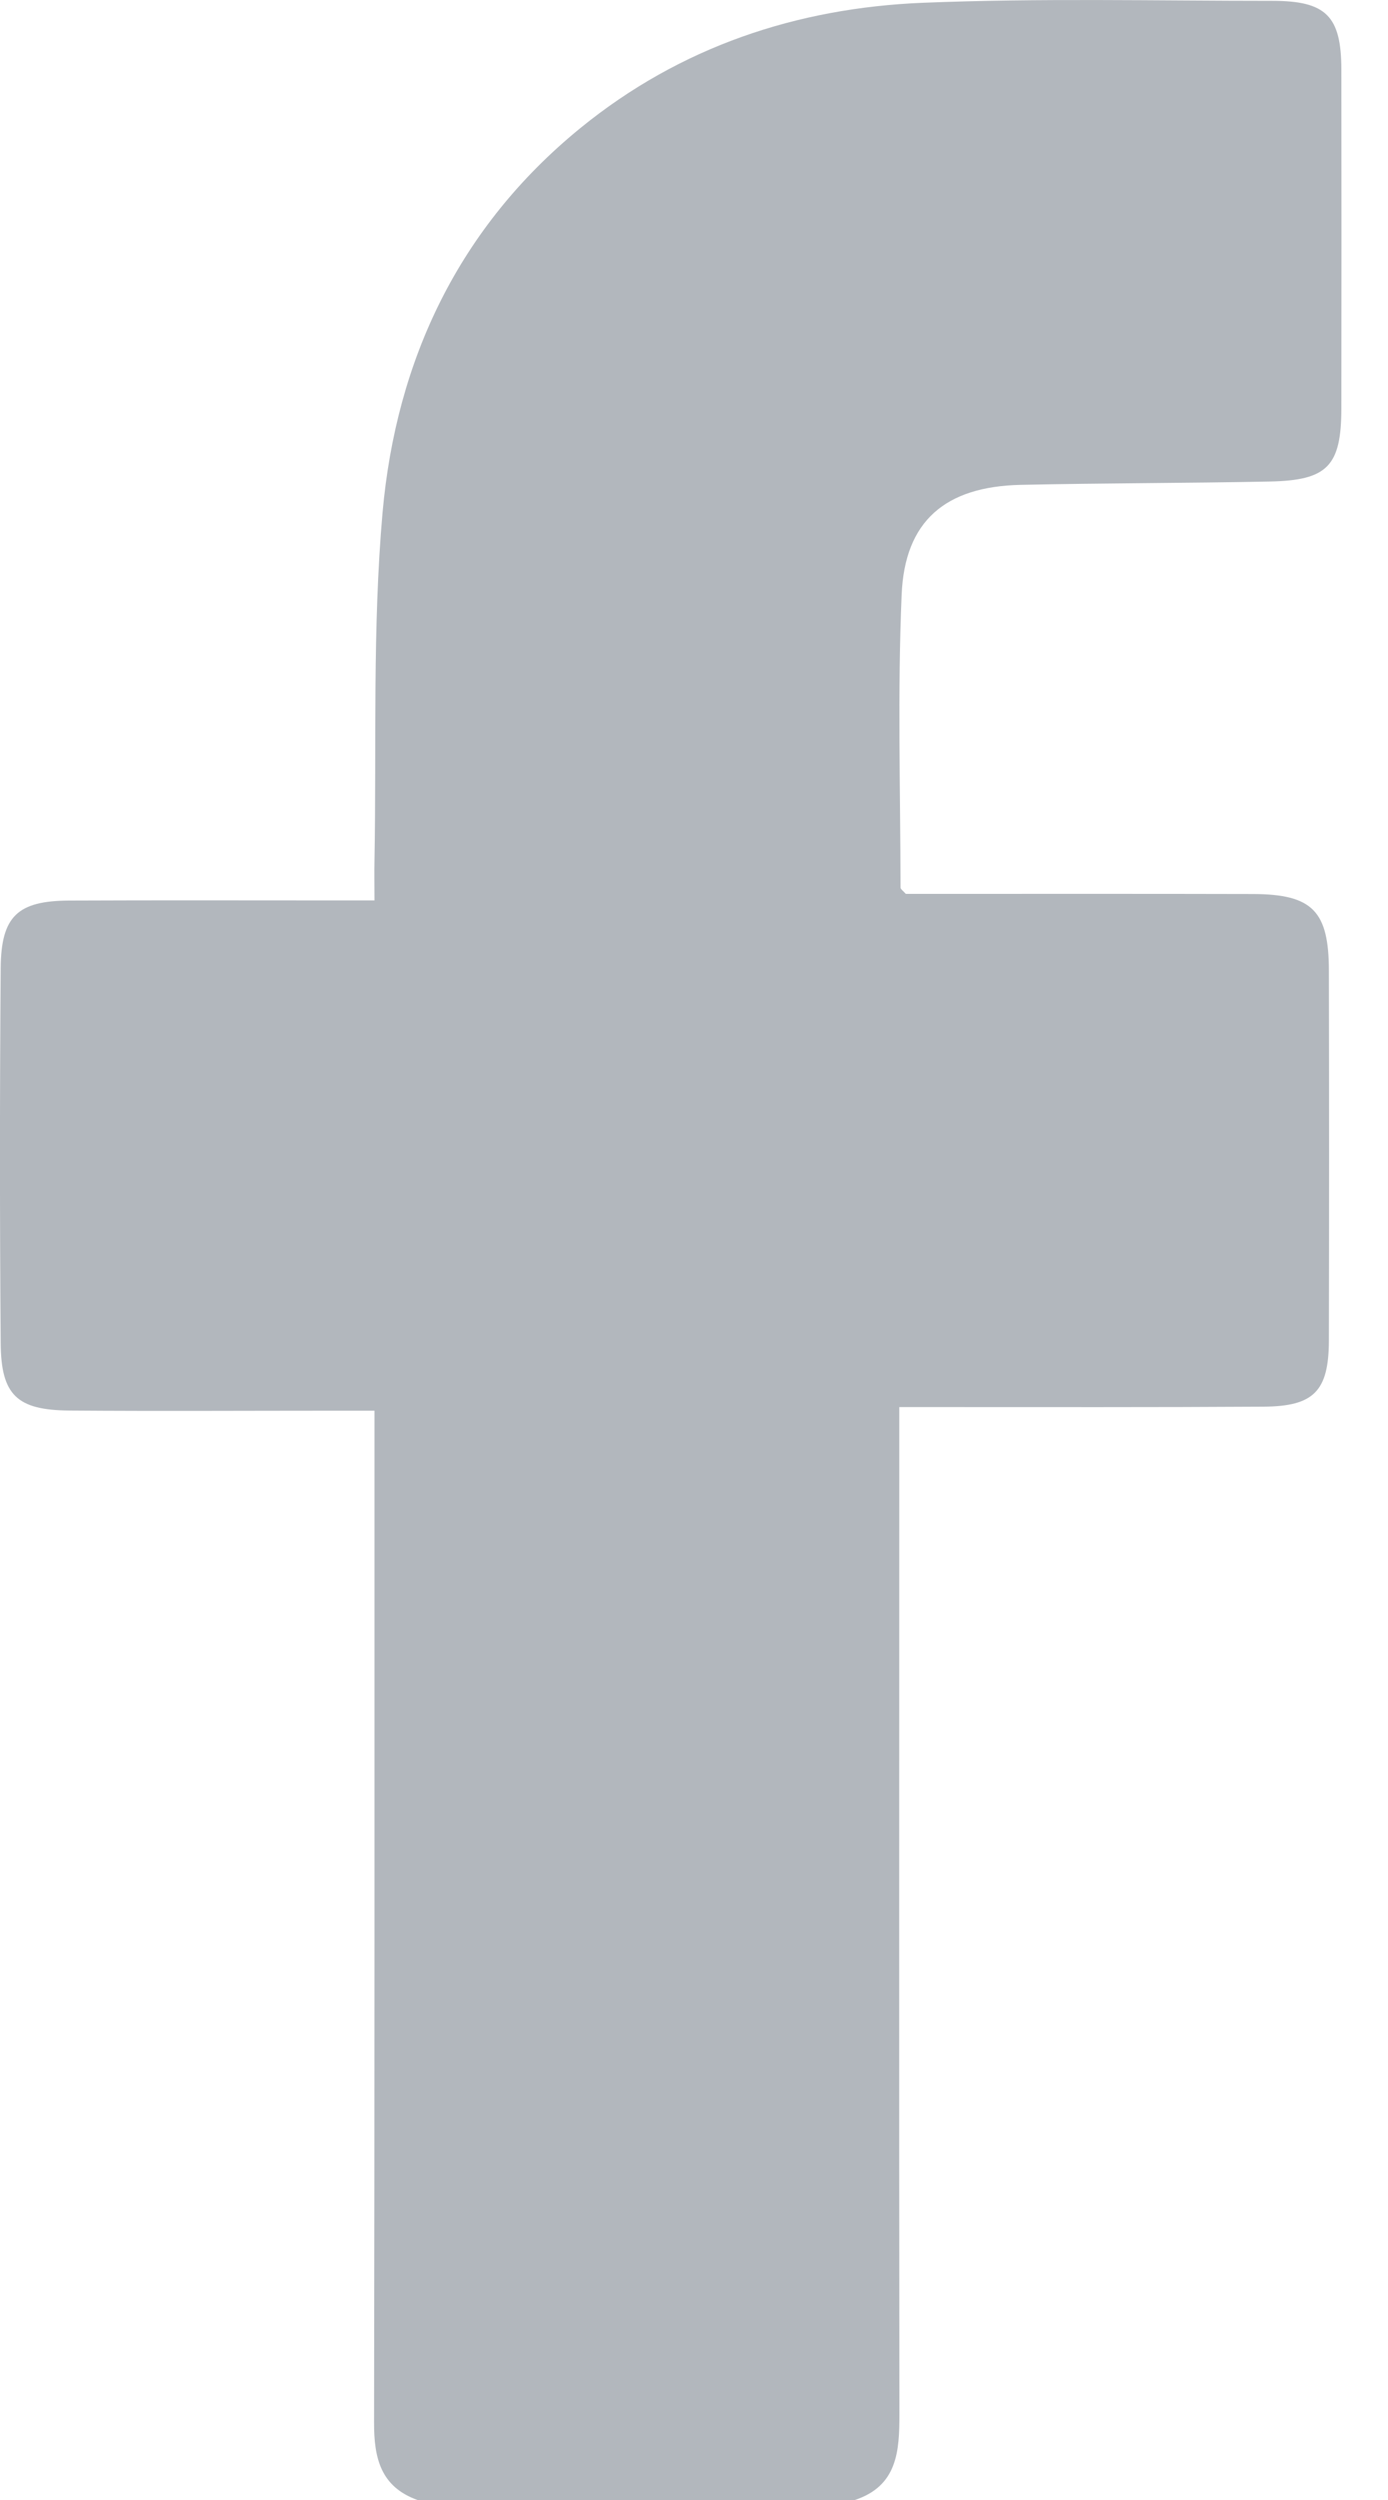<?xml version="1.0" encoding="UTF-8"?> <svg xmlns="http://www.w3.org/2000/svg" width="10" height="18" viewBox="0 0 10 18" fill="none"><path d="M6.16 18H3.008C2.743 17.905 2.694 17.699 2.695 17.442C2.699 15.104 2.698 12.766 2.698 10.428C2.698 10.344 2.698 10.258 2.698 10.157C2.586 10.157 2.506 10.157 2.427 10.157C1.785 10.157 1.143 10.161 0.5 10.156C0.123 10.153 0.008 10.045 0.005 9.673C-0.002 8.772 -0.002 7.87 0.005 6.969C0.008 6.596 0.128 6.486 0.498 6.484C1.148 6.481 1.797 6.483 2.446 6.483C2.524 6.483 2.601 6.483 2.698 6.483C2.698 6.368 2.696 6.282 2.698 6.195C2.713 5.361 2.683 4.522 2.756 3.692C2.854 2.588 3.308 1.633 4.184 0.92C4.901 0.337 5.74 0.057 6.649 0.02C7.487 -0.014 8.327 0.006 9.166 0.006C9.554 0.006 9.663 0.115 9.664 0.5C9.665 1.314 9.665 2.128 9.664 2.941C9.663 3.355 9.565 3.459 9.147 3.467C8.549 3.479 7.951 3.478 7.353 3.491C6.812 3.503 6.518 3.75 6.496 4.282C6.466 4.984 6.487 5.688 6.488 6.391C6.488 6.402 6.506 6.413 6.526 6.436C6.595 6.436 6.675 6.436 6.754 6.436C7.513 6.436 8.272 6.435 9.03 6.437C9.456 6.439 9.574 6.56 9.574 6.991C9.576 7.879 9.576 8.765 9.574 9.652C9.573 10.016 9.466 10.126 9.103 10.128C8.315 10.133 7.527 10.131 6.74 10.131C6.661 10.131 6.583 10.131 6.479 10.131C6.479 10.24 6.479 10.326 6.479 10.412C6.479 12.735 6.477 15.059 6.48 17.382C6.48 17.649 6.466 17.898 6.159 18L6.16 18Z" fill="#B2B7BD"></path></svg> 